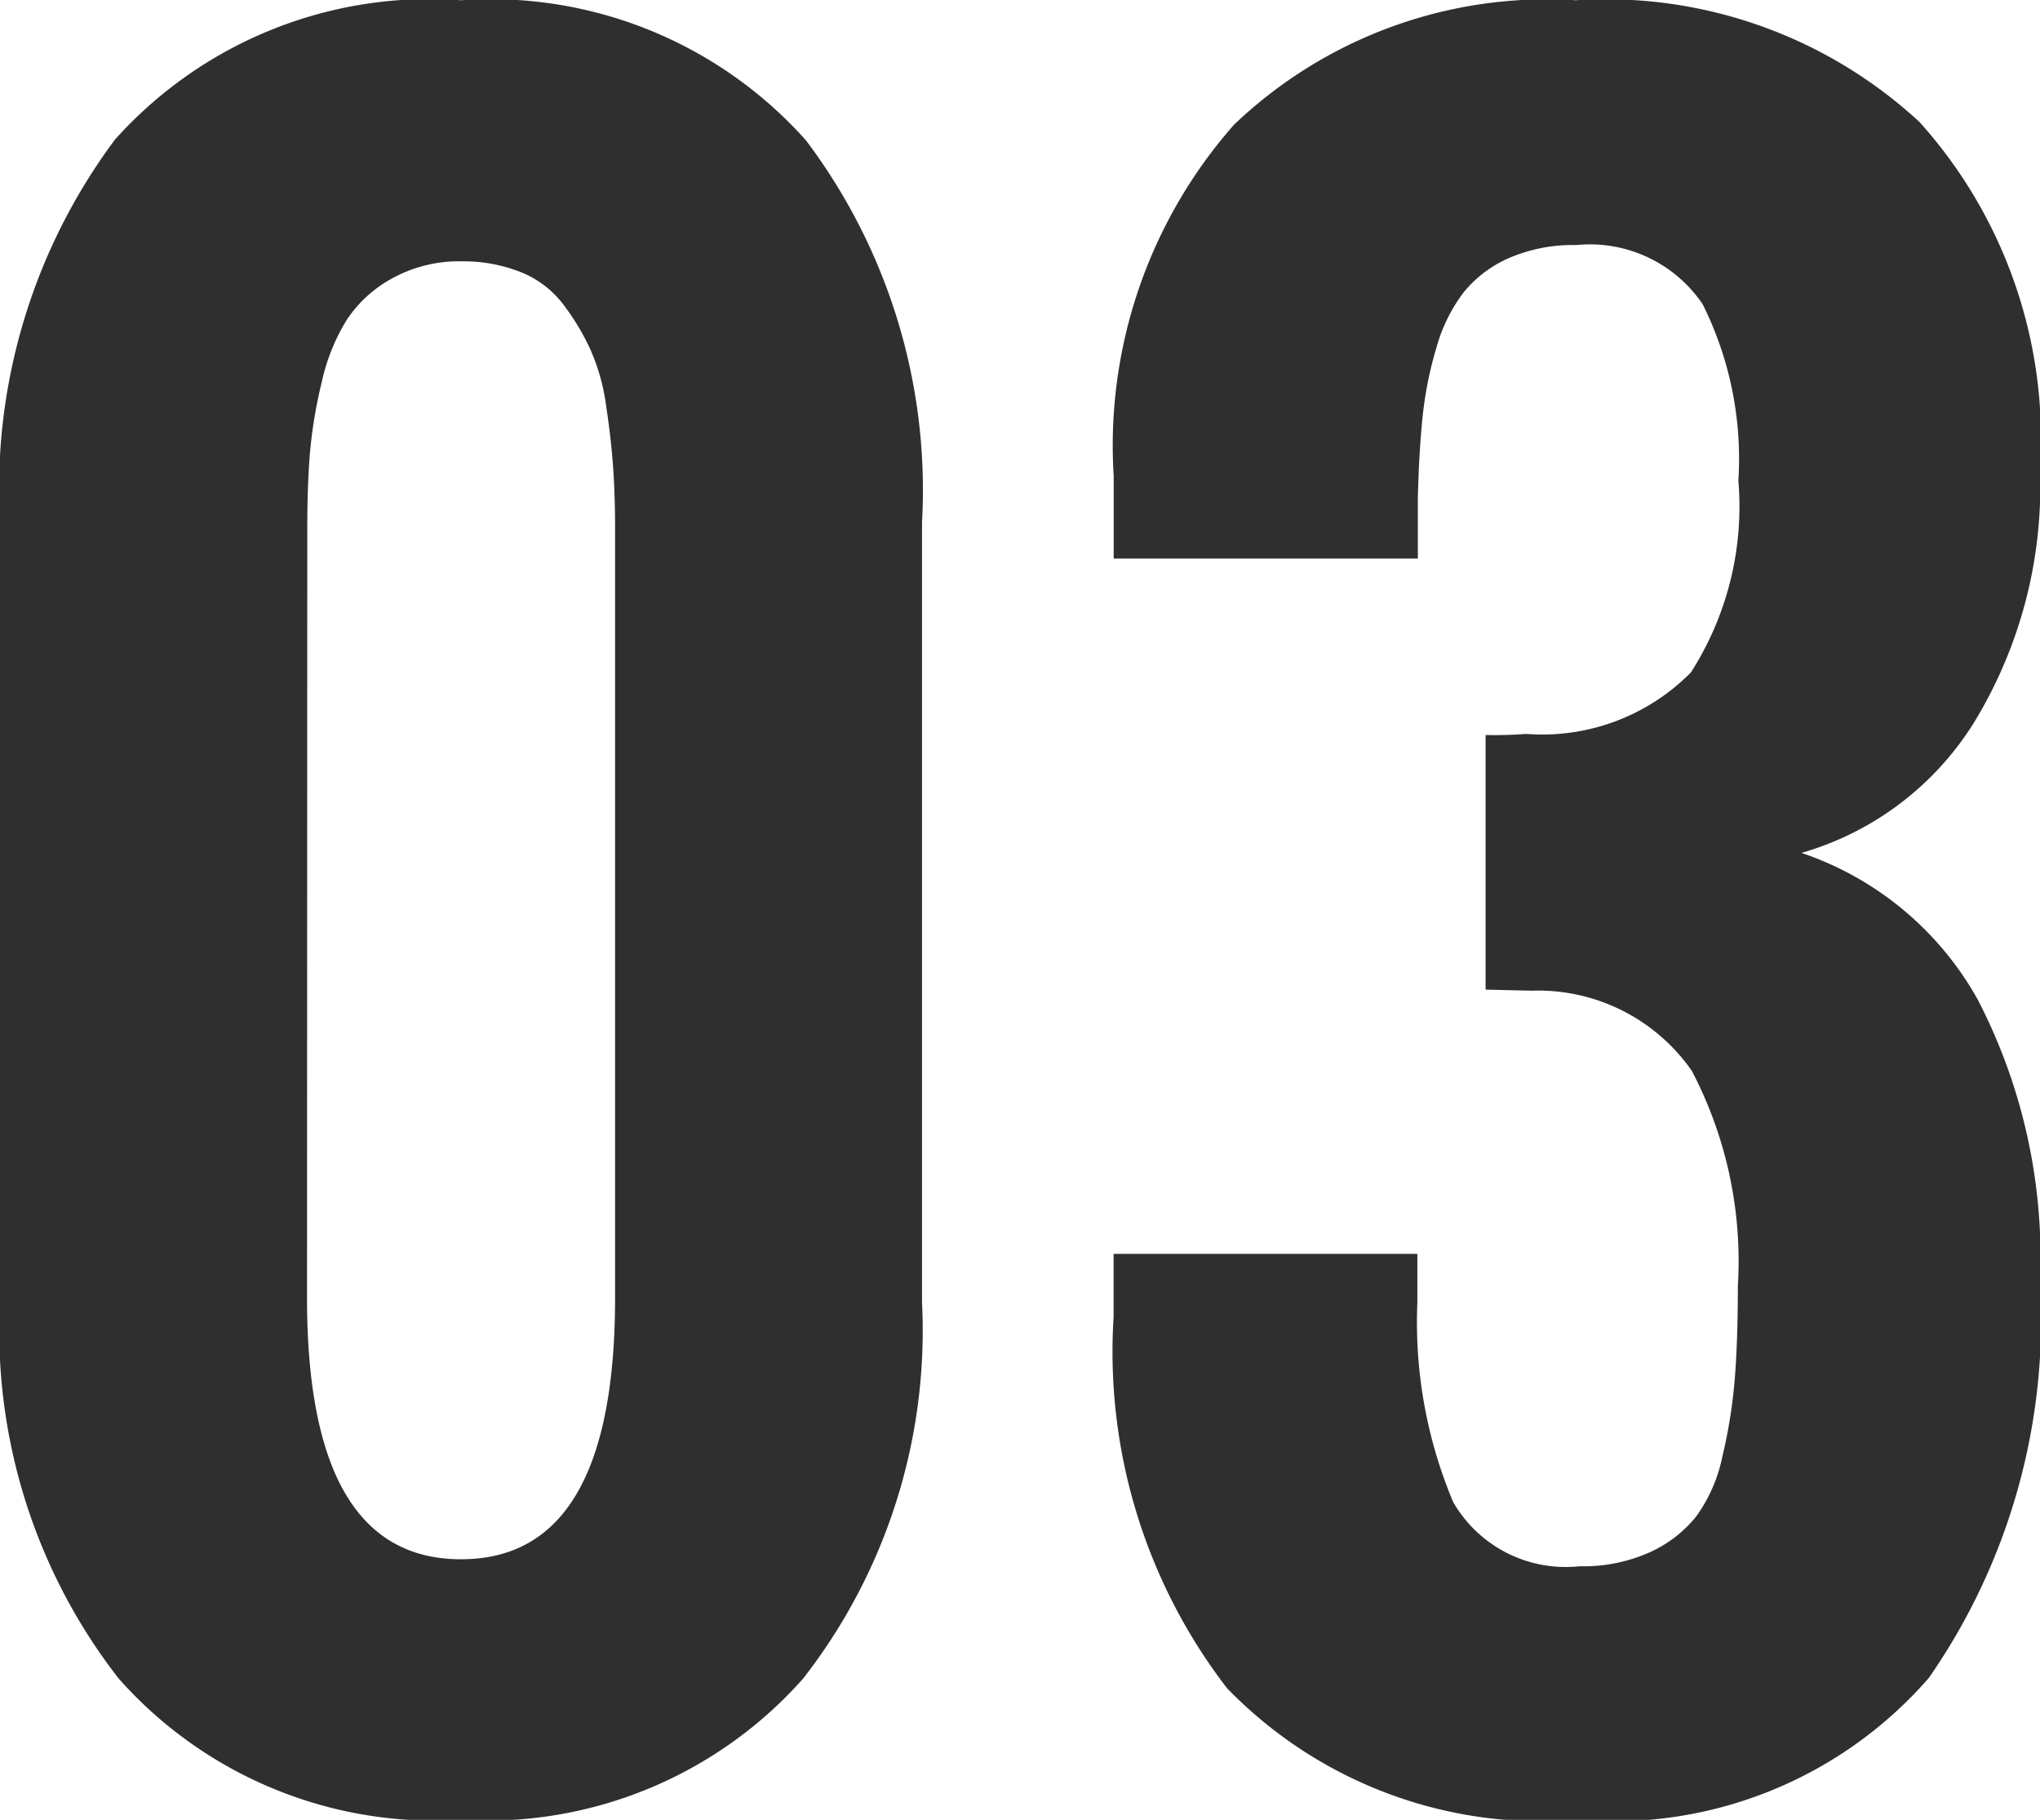 <svg xmlns="http://www.w3.org/2000/svg" width="24.212" height="21.595" viewBox="0 0 24.212 21.595">
  <path id="Path_593662" data-name="Path 593662" d="M10.7-1.384A5.01,5.01,0,0,1,6.64.292,5.01,5.01,0,0,1,2.577-1.384,6.716,6.716,0,0,1,1.168-5.853v-9.255a6.931,6.931,0,0,1,1.365-4.539A5.012,5.012,0,0,1,6.64-21.3a5.01,5.01,0,0,1,4.094,1.663,6.892,6.892,0,0,1,1.377,4.532v9.255A6.716,6.716,0,0,1,10.7-1.384ZM4.812-5.9q0,3.1,1.828,3.1T8.468-5.9v-9.141q0-.406-.025-.743T8.36-16.5a2.423,2.423,0,0,0-.19-.667,2.845,2.845,0,0,0-.324-.533,1.181,1.181,0,0,0-.5-.375,1.851,1.851,0,0,0-.7-.127,1.64,1.64,0,0,0-.819.2,1.516,1.516,0,0,0-.54.489,2.364,2.364,0,0,0-.3.743,5.573,5.573,0,0,0-.14.838q-.032.387-.032.9ZM19.9.292A5.2,5.2,0,0,1,15.731-1.27a6.543,6.543,0,0,1-1.346-4.405v-.749h3.605v.584a5.5,5.5,0,0,0,.425,2.361,1.541,1.541,0,0,0,1.5.762,1.93,1.93,0,0,0,.832-.165,1.5,1.5,0,0,0,.552-.425,1.847,1.847,0,0,0,.311-.711,6.051,6.051,0,0,0,.146-.908q.038-.457.038-1.117a4.867,4.867,0,0,0-.546-2.552,2.222,2.222,0,0,0-1.9-.952l-.279-.006L18.8-9.56v-3.021a4.816,4.816,0,0,0,.482-.013,2.479,2.479,0,0,0,1.955-.73A3.652,3.652,0,0,0,21.8-15.6a4.1,4.1,0,0,0-.425-2.095,1.617,1.617,0,0,0-1.5-.7,1.91,1.91,0,0,0-.793.152,1.432,1.432,0,0,0-.54.406,1.928,1.928,0,0,0-.324.654,4.458,4.458,0,0,0-.165.819q-.044.419-.057.978v.711H14.386v-.978a5.758,5.758,0,0,1,1.428-4.17A5.377,5.377,0,0,1,19.87-21.3a5.48,5.48,0,0,1,4.082,1.447,5.626,5.626,0,0,1,1.428,4.126,5.374,5.374,0,0,1-.774,2.983,3.577,3.577,0,0,1-2.057,1.562,3.78,3.78,0,0,1,2.095,1.746,6.653,6.653,0,0,1,.736,3.345,7.453,7.453,0,0,1-1.32,4.7A4.959,4.959,0,0,1,19.9.292Z" transform="translate(-1.168 21.303)" fill="#2f2f2f"/>
</svg>
